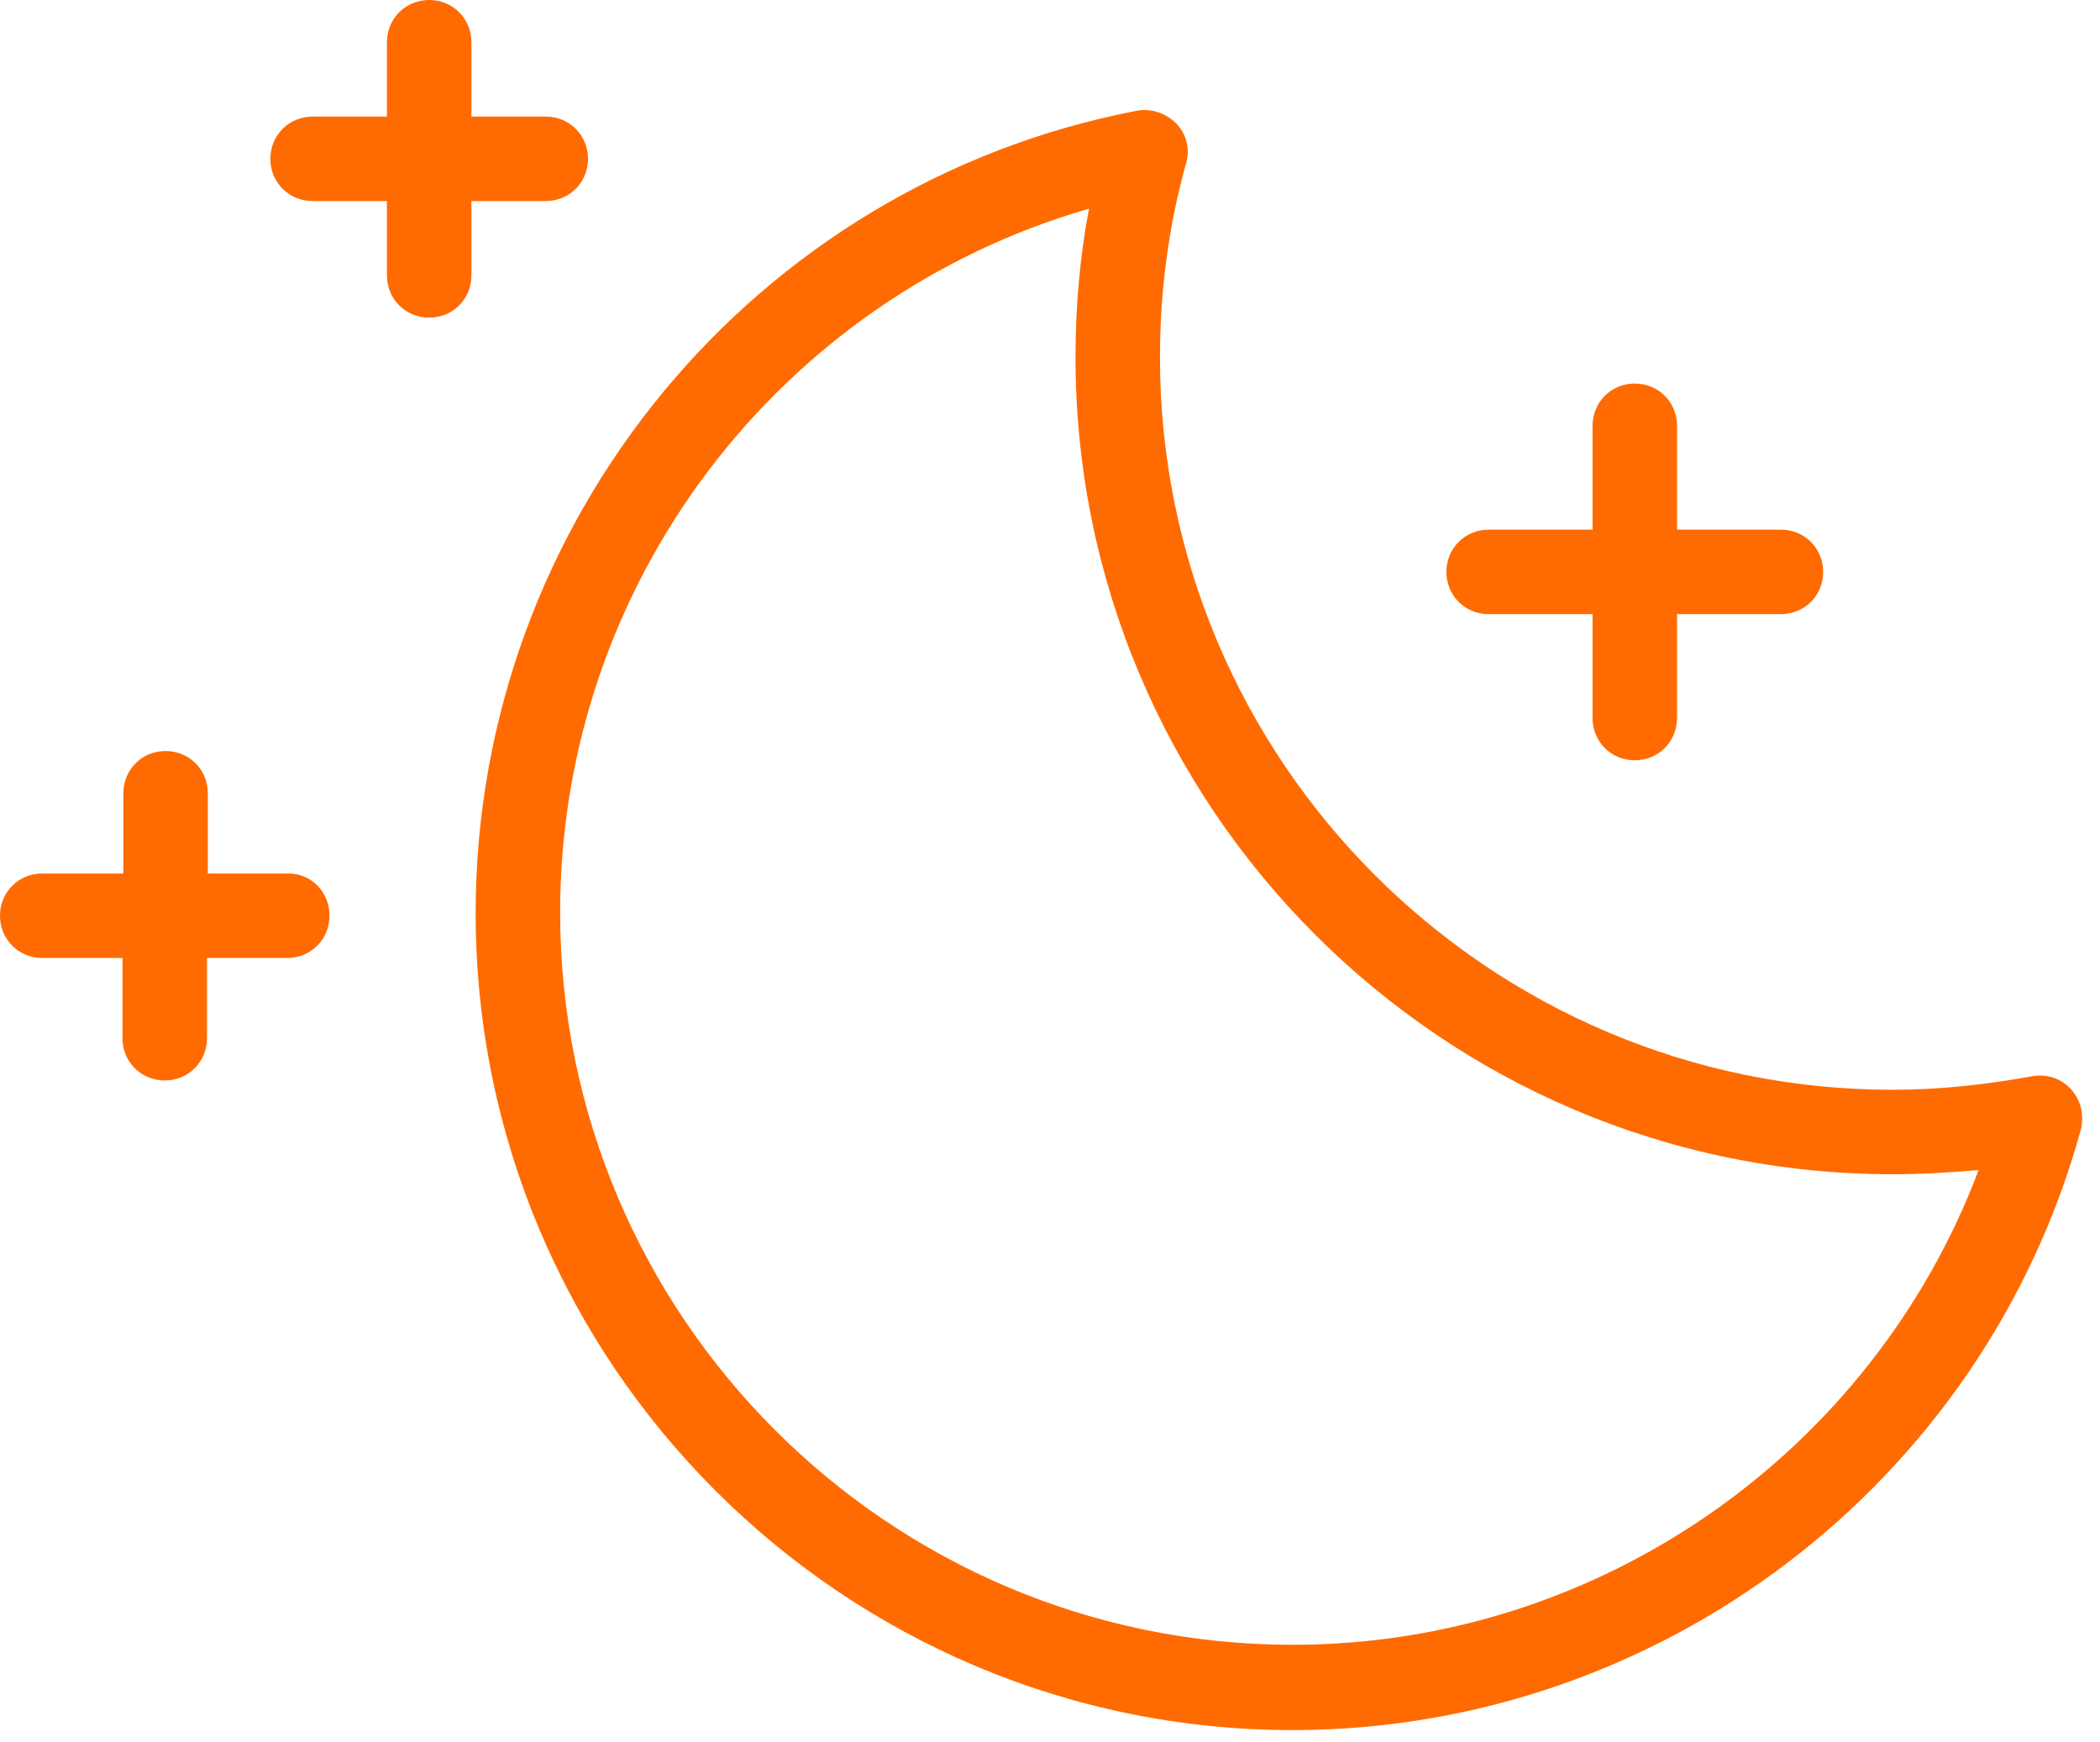 <?xml version="1.0" encoding="UTF-8"?> <svg xmlns="http://www.w3.org/2000/svg" width="88" height="73" viewBox="0 0 88 73" fill="none"> <path d="M86.774 45.635C86.349 45.175 85.747 44.998 85.145 45.104C83.233 45.458 81.251 45.671 79.304 45.671C62.381 45.671 48.609 31.899 48.609 14.976C48.609 12.214 48.963 9.488 49.706 6.833C49.883 6.231 49.706 5.594 49.282 5.169C48.857 4.744 48.255 4.532 47.653 4.638C31.58 7.718 19.932 21.88 19.932 38.271C19.932 57.141 35.297 72.506 54.167 72.506C69.532 72.506 83.127 62.169 87.199 47.335C87.34 46.697 87.199 46.096 86.774 45.635ZM54.167 68.931C37.245 68.931 23.473 55.159 23.473 38.236C23.473 24.464 32.642 12.498 45.635 8.745C45.246 10.798 45.069 12.887 45.069 14.976C45.069 33.846 60.434 49.211 79.304 49.211C80.507 49.211 81.711 49.14 82.915 49.034C78.454 60.859 67.019 68.931 54.167 68.931Z" fill="#FF6B00"></path> <path d="M22.871 8.426C23.862 8.426 24.641 7.647 24.641 6.656C24.641 5.665 23.862 4.886 22.871 4.886H19.755V1.77C19.755 0.779 18.976 0 17.985 0C16.994 0 16.215 0.779 16.215 1.77V4.886H13.099C12.108 4.886 11.329 5.665 11.329 6.656C11.329 7.647 12.108 8.426 13.099 8.426H16.215V11.541C16.215 12.533 16.994 13.312 17.985 13.312C18.976 13.312 19.755 12.533 19.755 11.541V8.426H22.871Z" fill="#FF6B00"></path> <path d="M62.381 25.738H66.735V30.093C66.735 31.084 67.514 31.863 68.505 31.863C69.497 31.863 70.276 31.084 70.276 30.093V25.738H74.63C75.621 25.738 76.4 24.959 76.4 23.968C76.4 22.977 75.621 22.198 74.63 22.198H70.276V17.843C70.276 16.852 69.497 16.073 68.505 16.073C67.514 16.073 66.735 16.852 66.735 17.843V22.198H62.381C61.389 22.198 60.611 22.977 60.611 23.968C60.611 24.959 61.389 25.738 62.381 25.738Z" fill="#FF6B00"></path> <path d="M12.072 36.607H8.709V33.244C8.709 32.252 7.93 31.474 6.939 31.474C5.948 31.474 5.169 32.252 5.169 33.244V36.607H1.77C0.779 36.607 0 37.386 0 38.377C0 39.369 0.779 40.148 1.77 40.148H5.133V43.511C5.133 44.502 5.912 45.281 6.904 45.281C7.895 45.281 8.674 44.502 8.674 43.511V40.148H12.037C13.028 40.148 13.807 39.369 13.807 38.377C13.807 37.386 13.064 36.607 12.072 36.607Z" fill="#FF6B00"></path> </svg> 